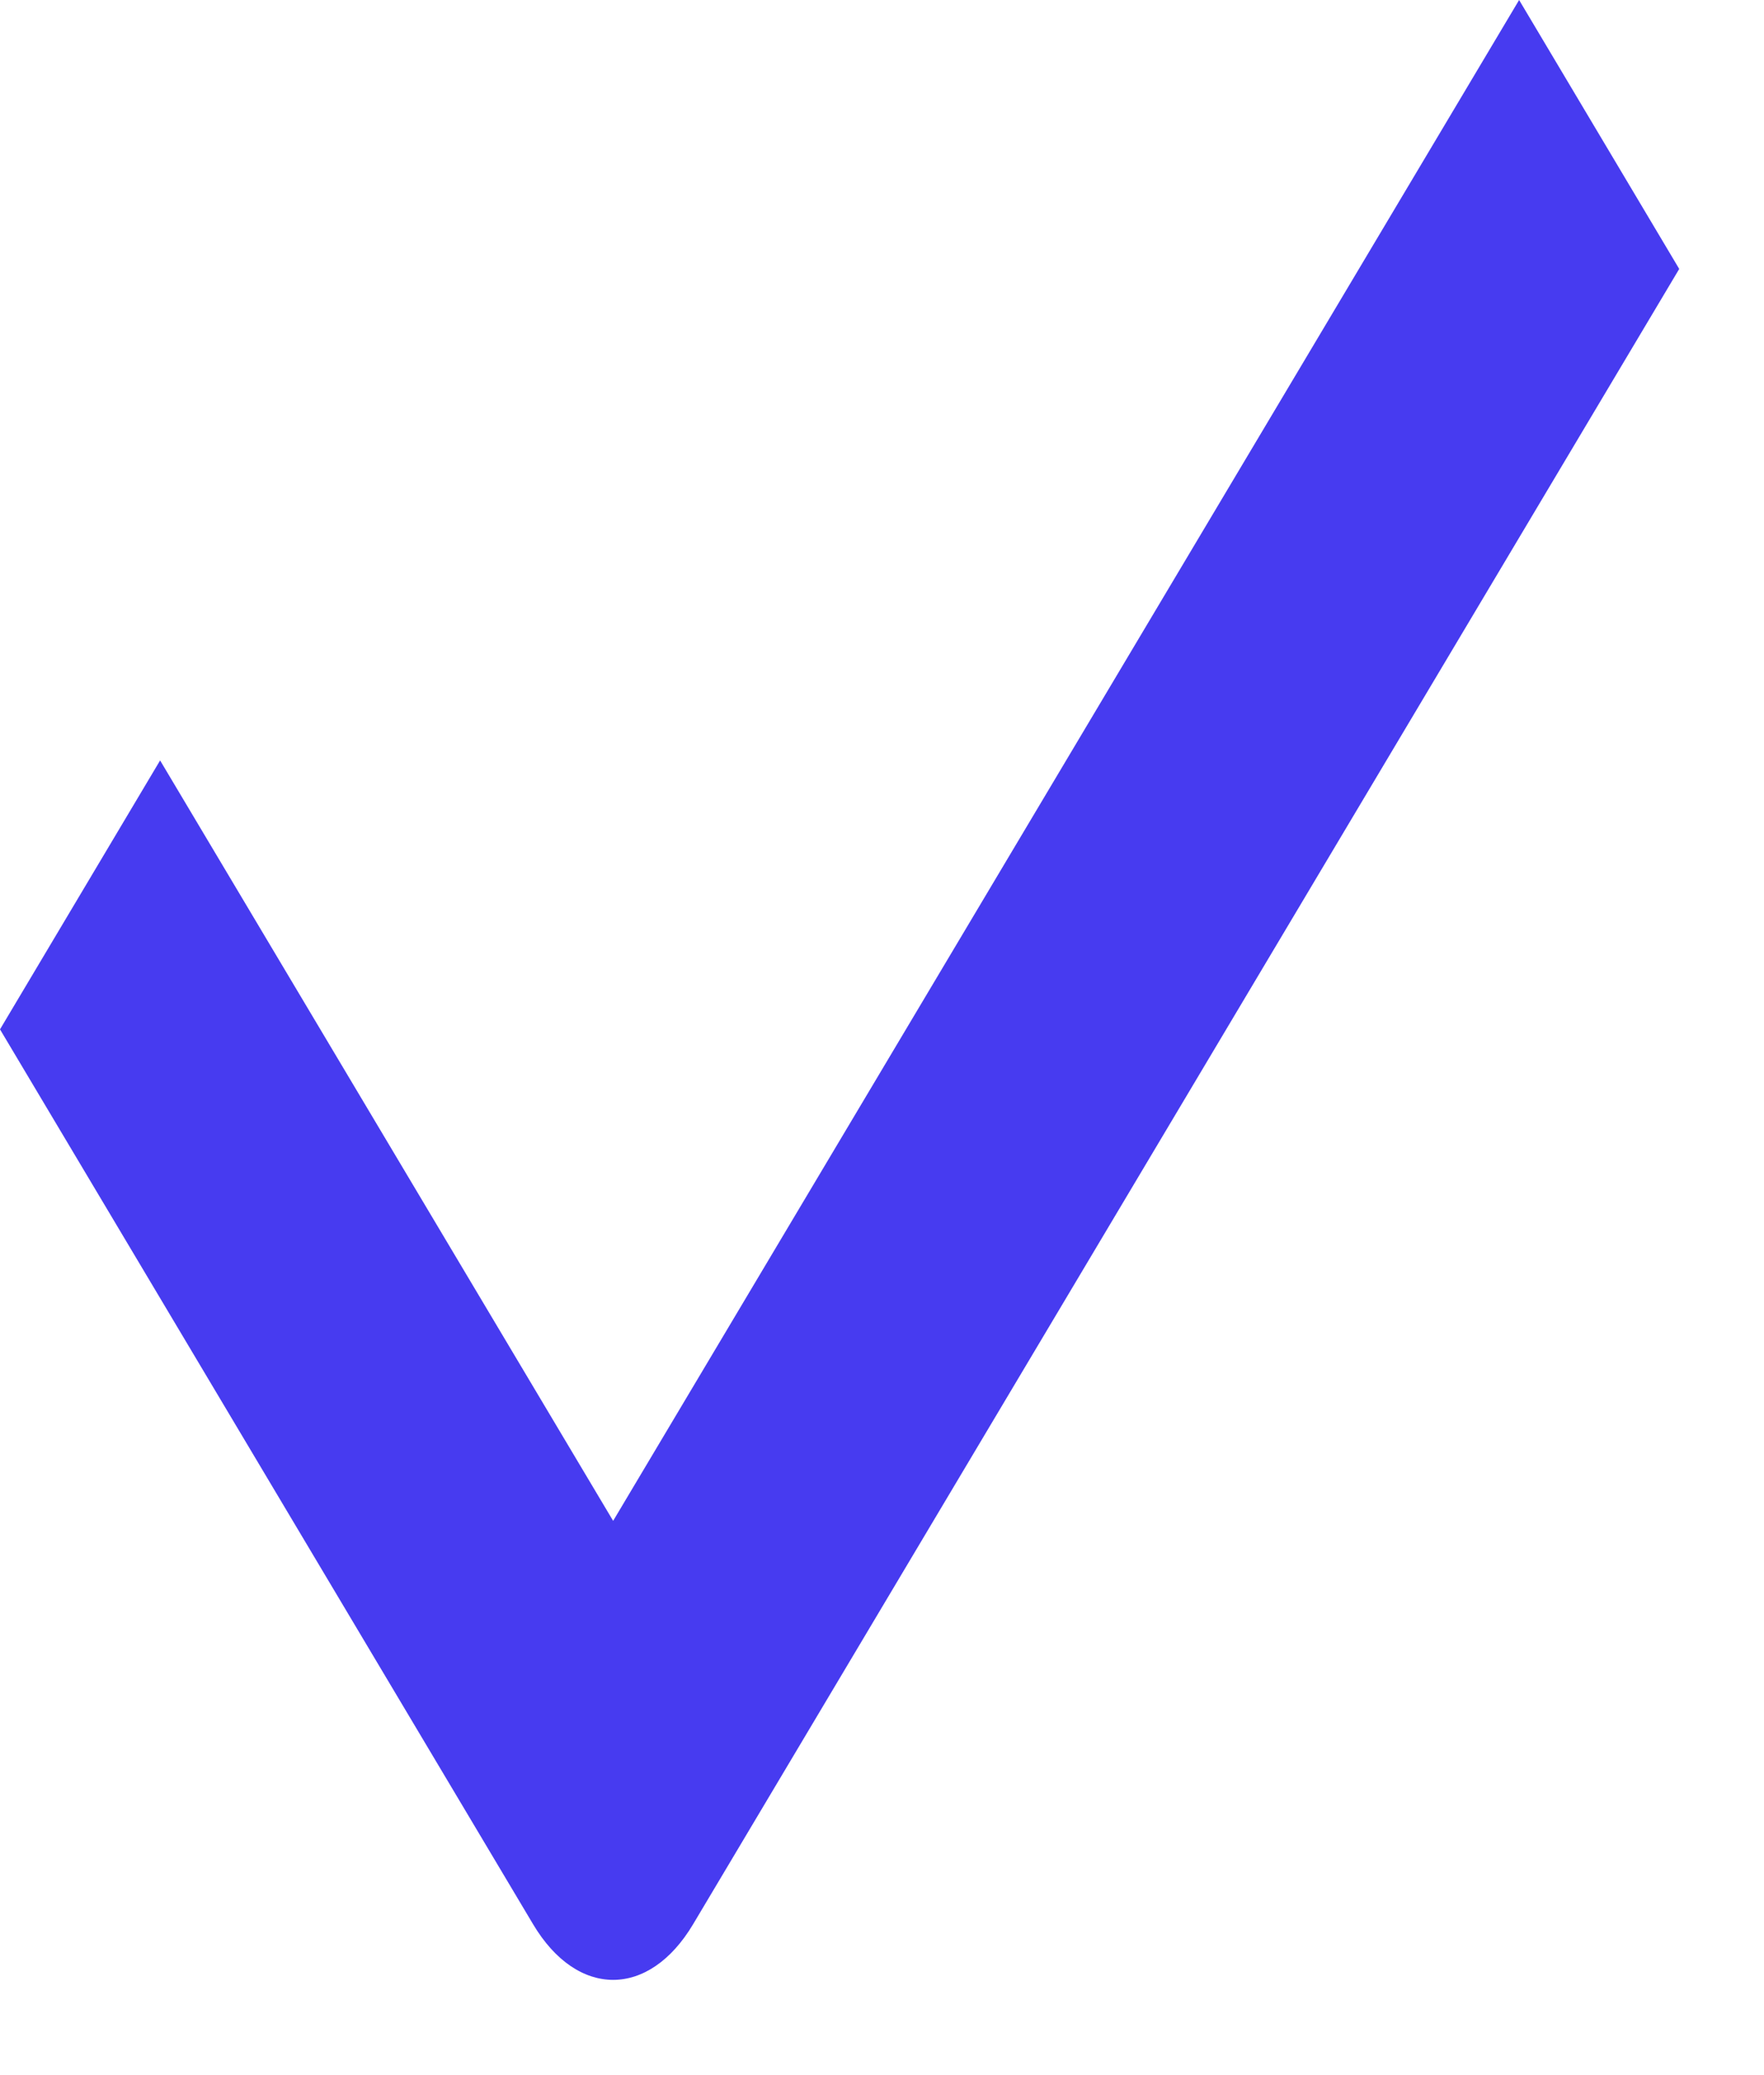 <svg width="17" height="20" viewBox="0 0 17 20" fill="none" xmlns="http://www.w3.org/2000/svg">
<path d="M5.909 19.082C5.629 19.082 5.35 18.903 5.137 18.545L0 9.921L1.543 7.329L5.909 14.658L14.64 0L16.183 2.592L6.68 18.545C6.467 18.903 6.188 19.082 5.909 19.082Z" fill="#473BF0"/>
</svg>
